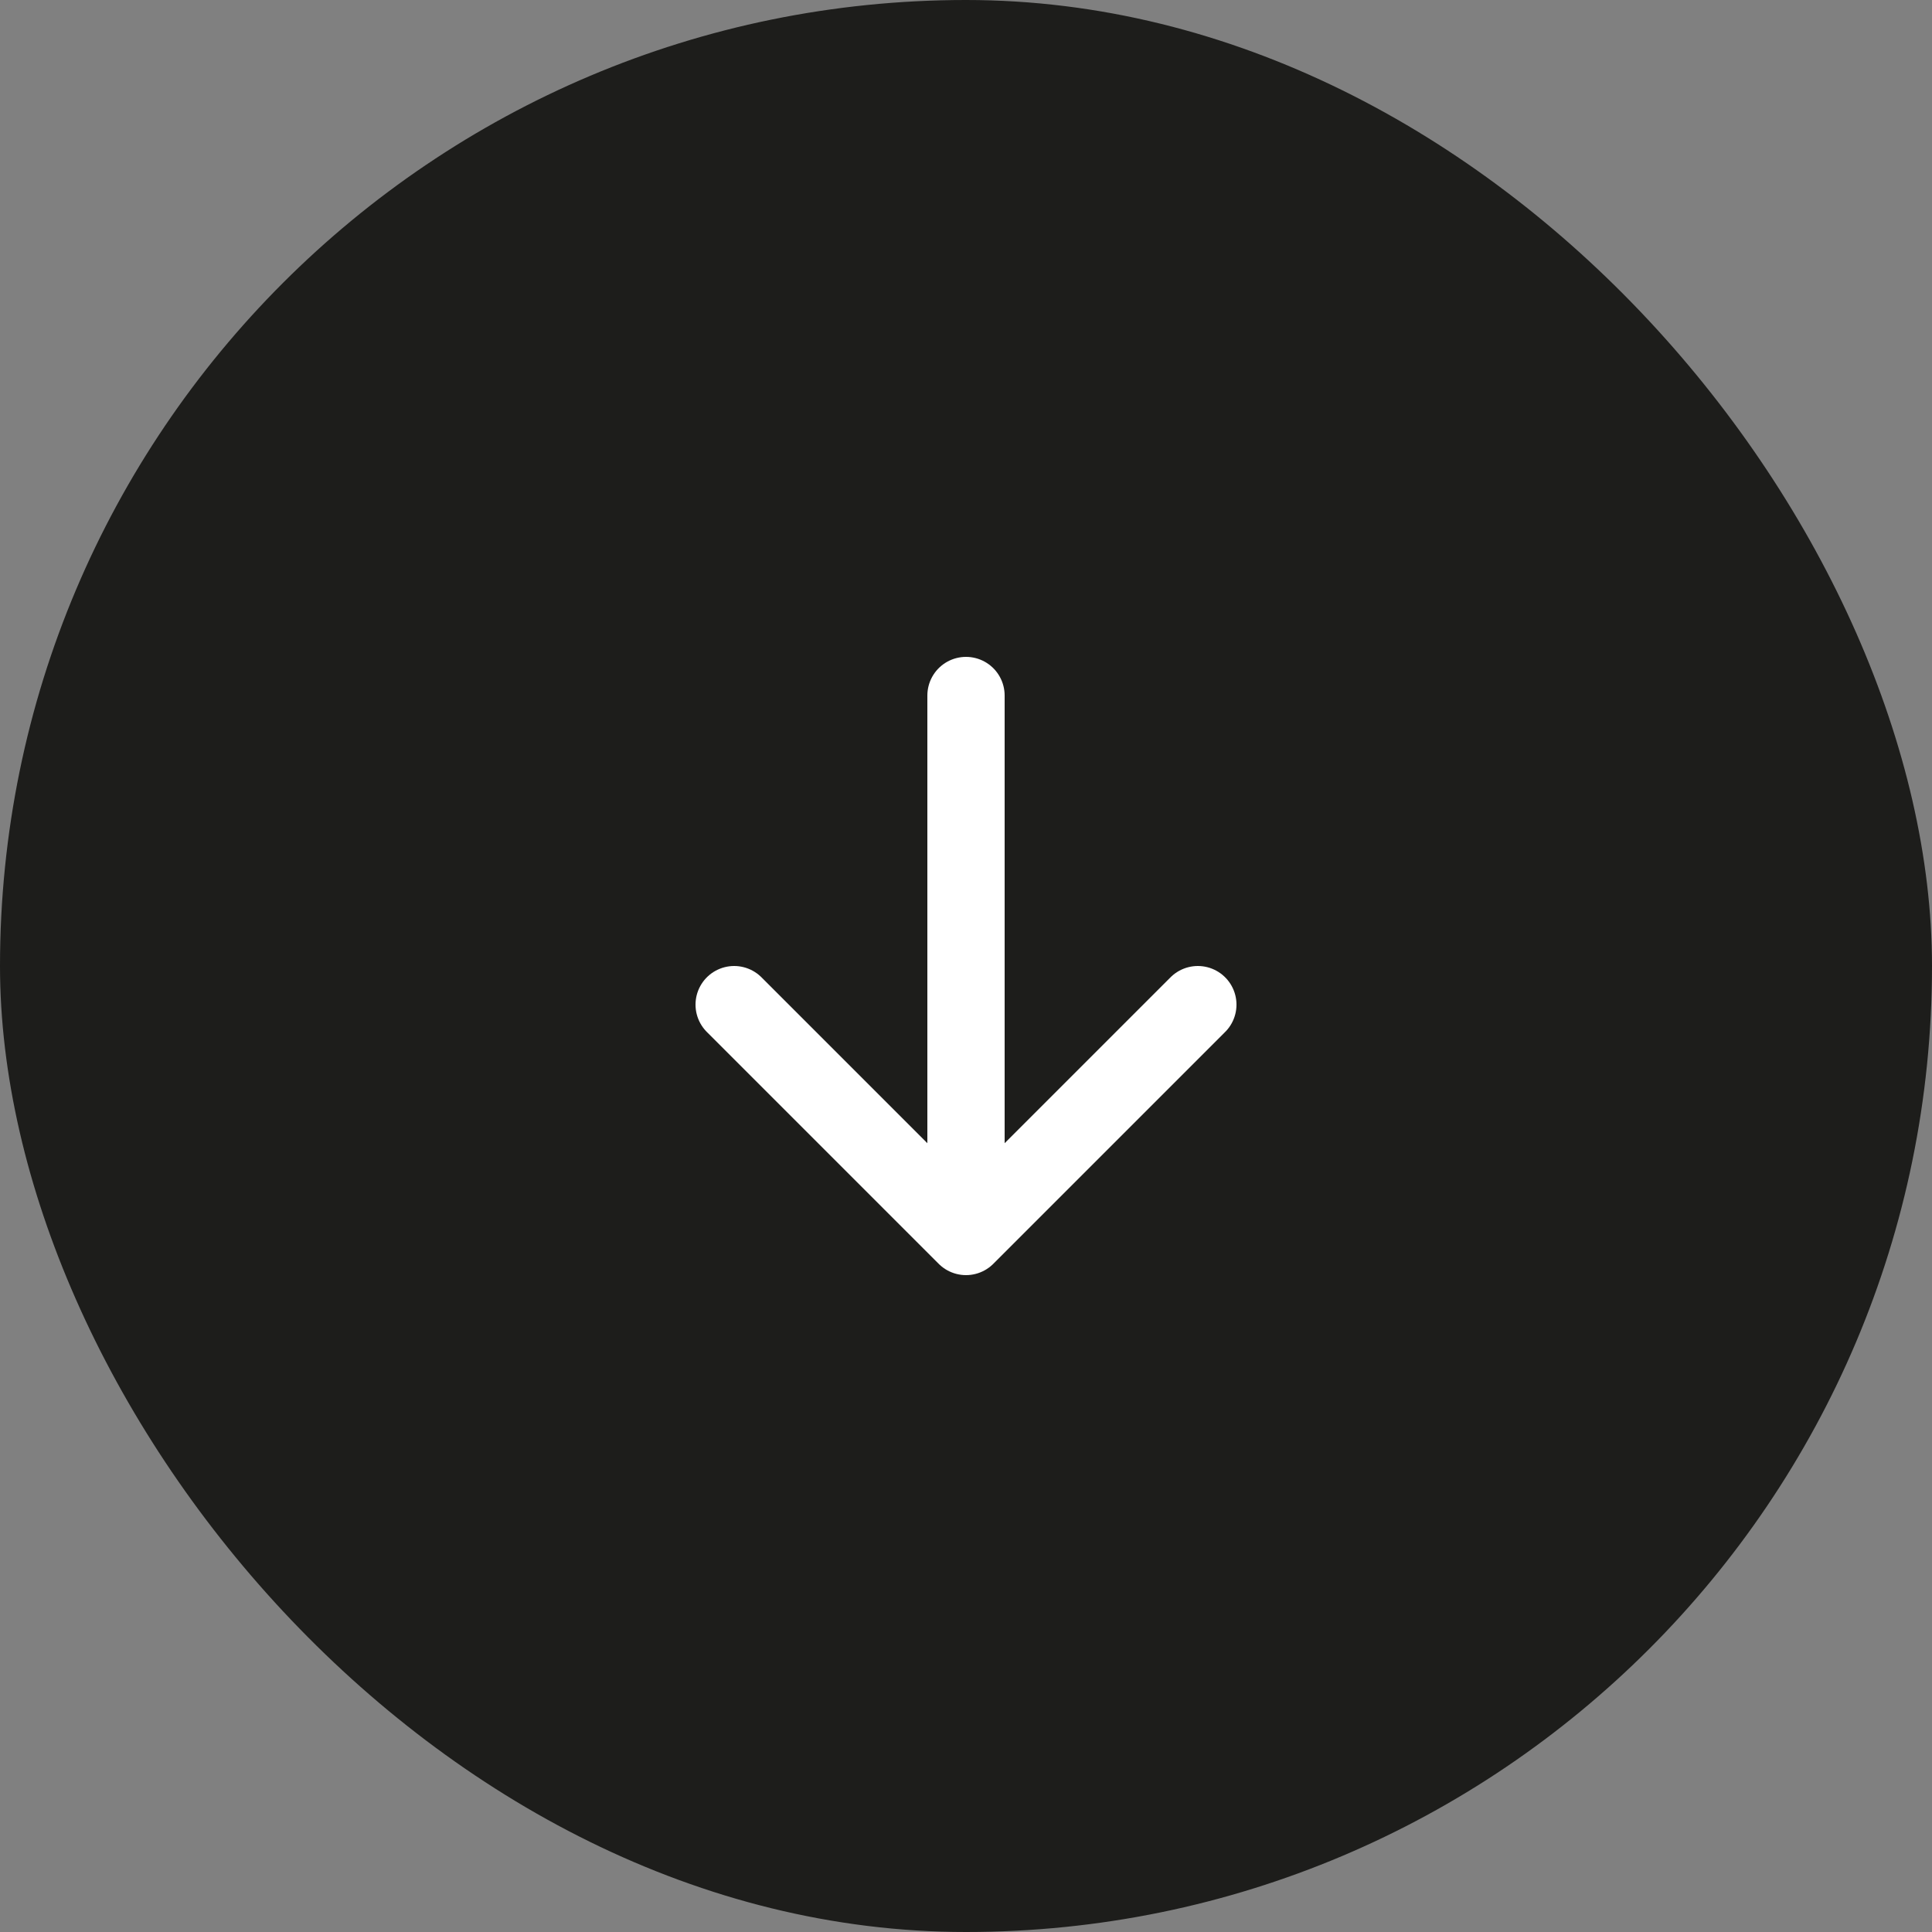 <svg width="50" height="50" viewBox="0 0 50 50" fill="none" xmlns="http://www.w3.org/2000/svg">
<rect x="0" y="0" width="50" height="50" fill="#808080" stroke="none"/>
<rect width="50" height="50" rx="25" fill="#1D1D1B"/>
<path d="M25 18L25 32M25 32L19 26M25 32L31 26" stroke="white" stroke-width="2" stroke-linecap="round" stroke-linejoin="round"/>
</svg>
